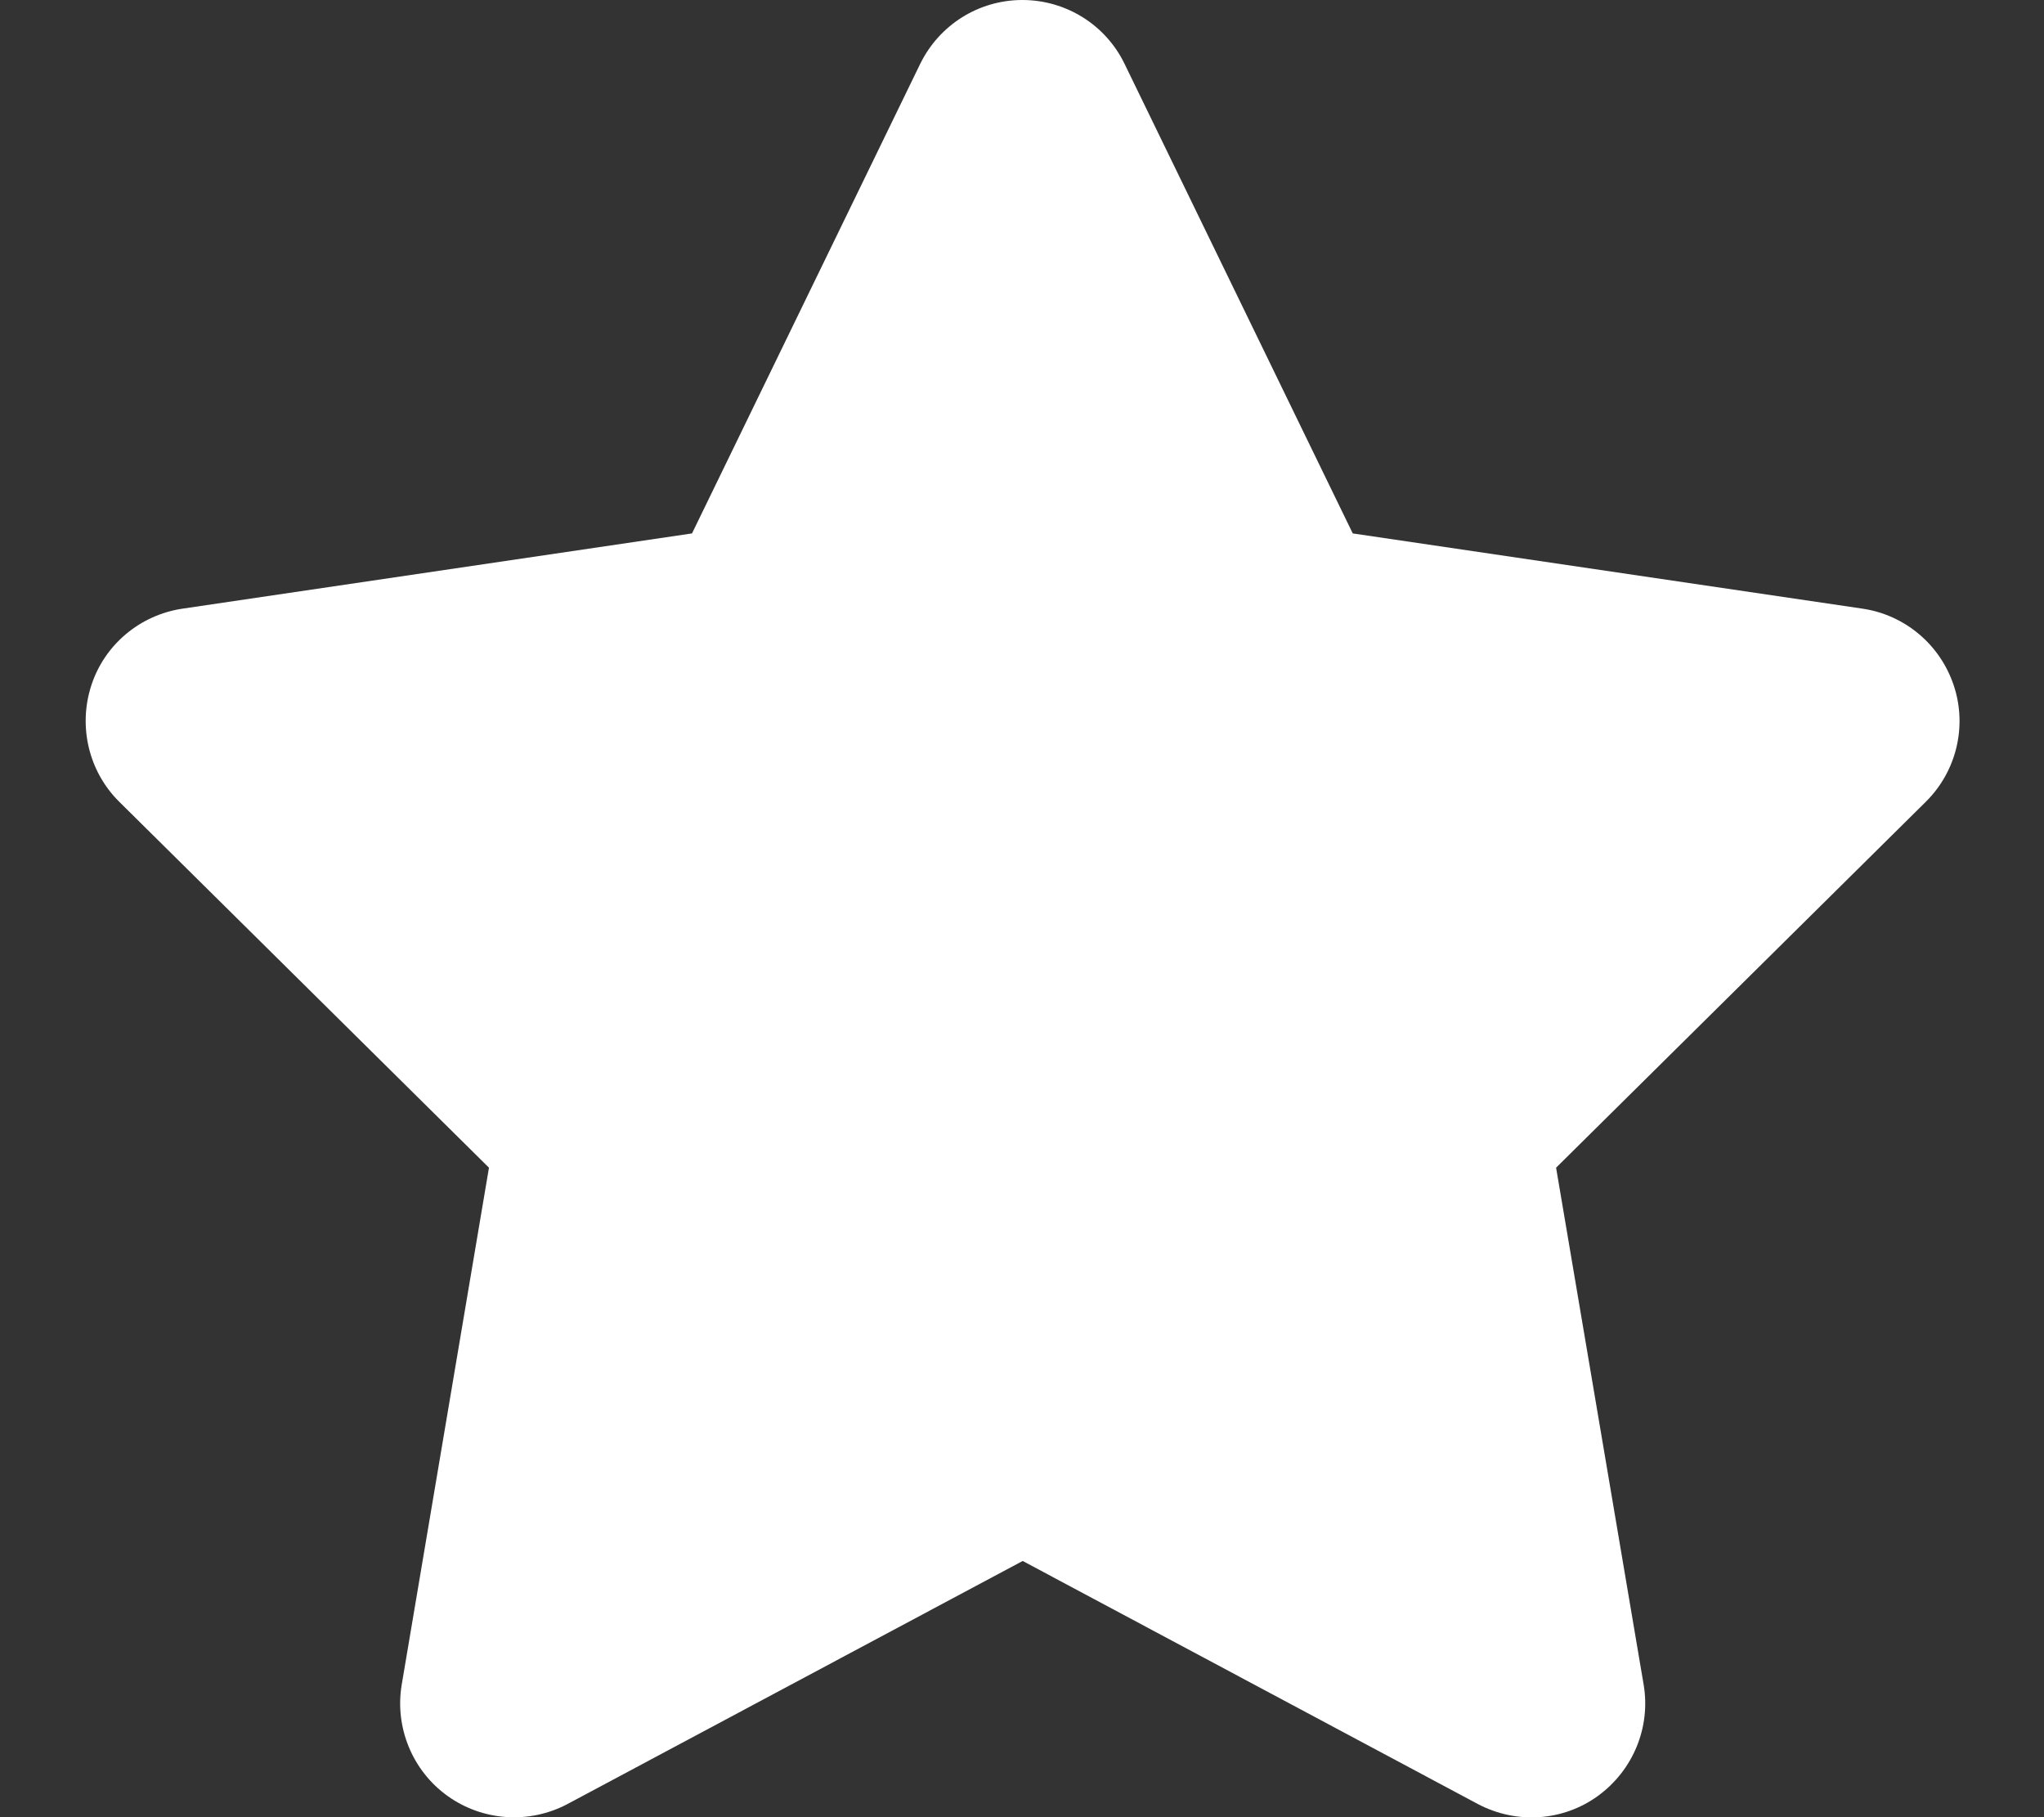 <svg preserveAspectRatio="none" width="100%" height="100%" overflow="visible" style="display: block;" viewBox="0 0 27 24" fill="none" xmlns="http://www.w3.org/2000/svg">
<rect x="0" y="0" width="27" height="24" fill="#333333" stroke="none"/>
<g id="Frame">
<g clip-path="url(#clip0_65_69)">
<path id="Vector" d="M14.855 0.844C14.606 0.328 14.081 0 13.505 0C12.928 0 12.408 0.328 12.155 0.844L9.141 7.045L2.409 8.039C1.847 8.123 1.378 8.517 1.205 9.056C1.031 9.595 1.172 10.191 1.575 10.589L6.459 15.422L5.306 22.252C5.213 22.814 5.447 23.386 5.911 23.719C6.375 24.052 6.989 24.094 7.495 23.827L13.509 20.616L19.523 23.827C20.03 24.094 20.644 24.056 21.108 23.719C21.572 23.381 21.806 22.814 21.712 22.252L20.555 15.422L25.439 10.589C25.842 10.191 25.988 9.595 25.809 9.056C25.631 8.517 25.167 8.123 24.605 8.039L17.869 7.045L14.855 0.844Z" fill="white"/>
</g>
</g>
<defs>
<clipPath id="clip0_65_69">
<path d="M0 0H27V24H0V0Z" fill="white"/>
</clipPath>
</defs>
</svg>
